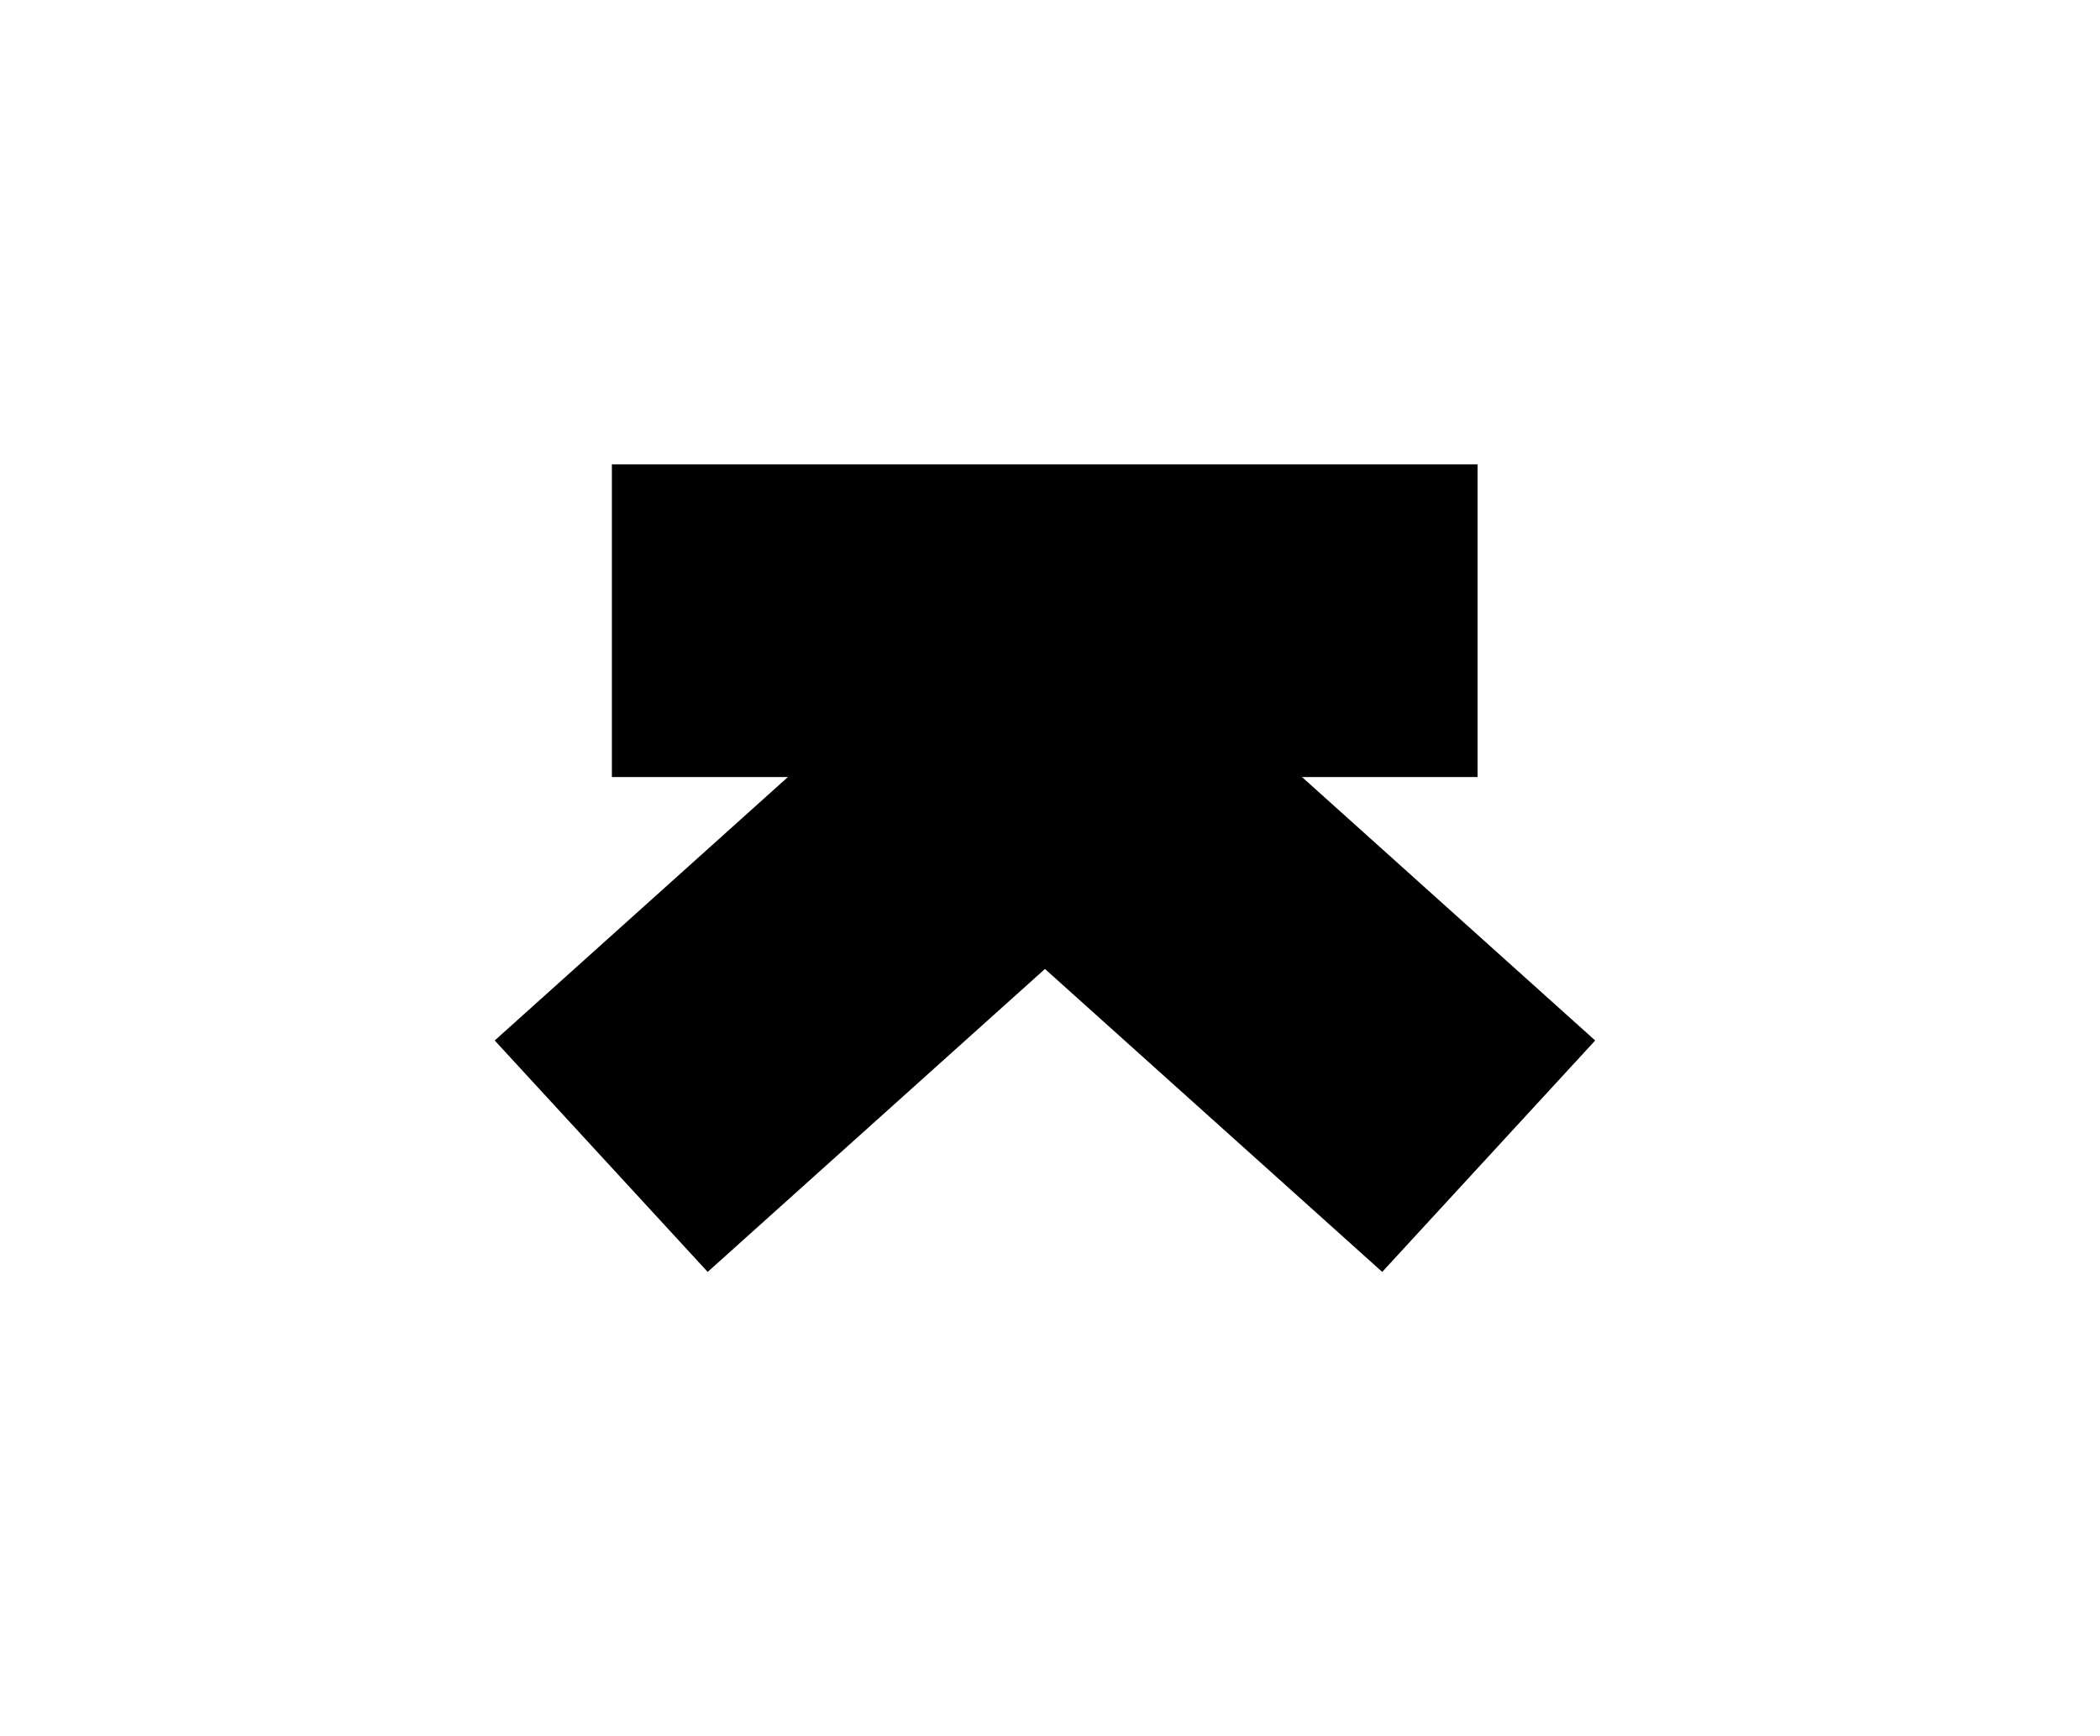 <svg width="208" height="172" viewBox="0 0 208 172" fill="none" xmlns="http://www.w3.org/2000/svg">
<g clip-path="url(#clip0_2891_1303)">
<path d="M146.35 46V76.979H128.963L158 103.074L136.906 126L103.5 95.989L70.094 126L49 103.074L78.037 76.979H60.606V46H146.35Z" fill="black"/>
</g>
<defs>
<clipPath id="clip0_2891_1303">
<rect width="109" height="80" fill="white" transform="translate(49 46)"/>
</clipPath>
</defs>
</svg>
